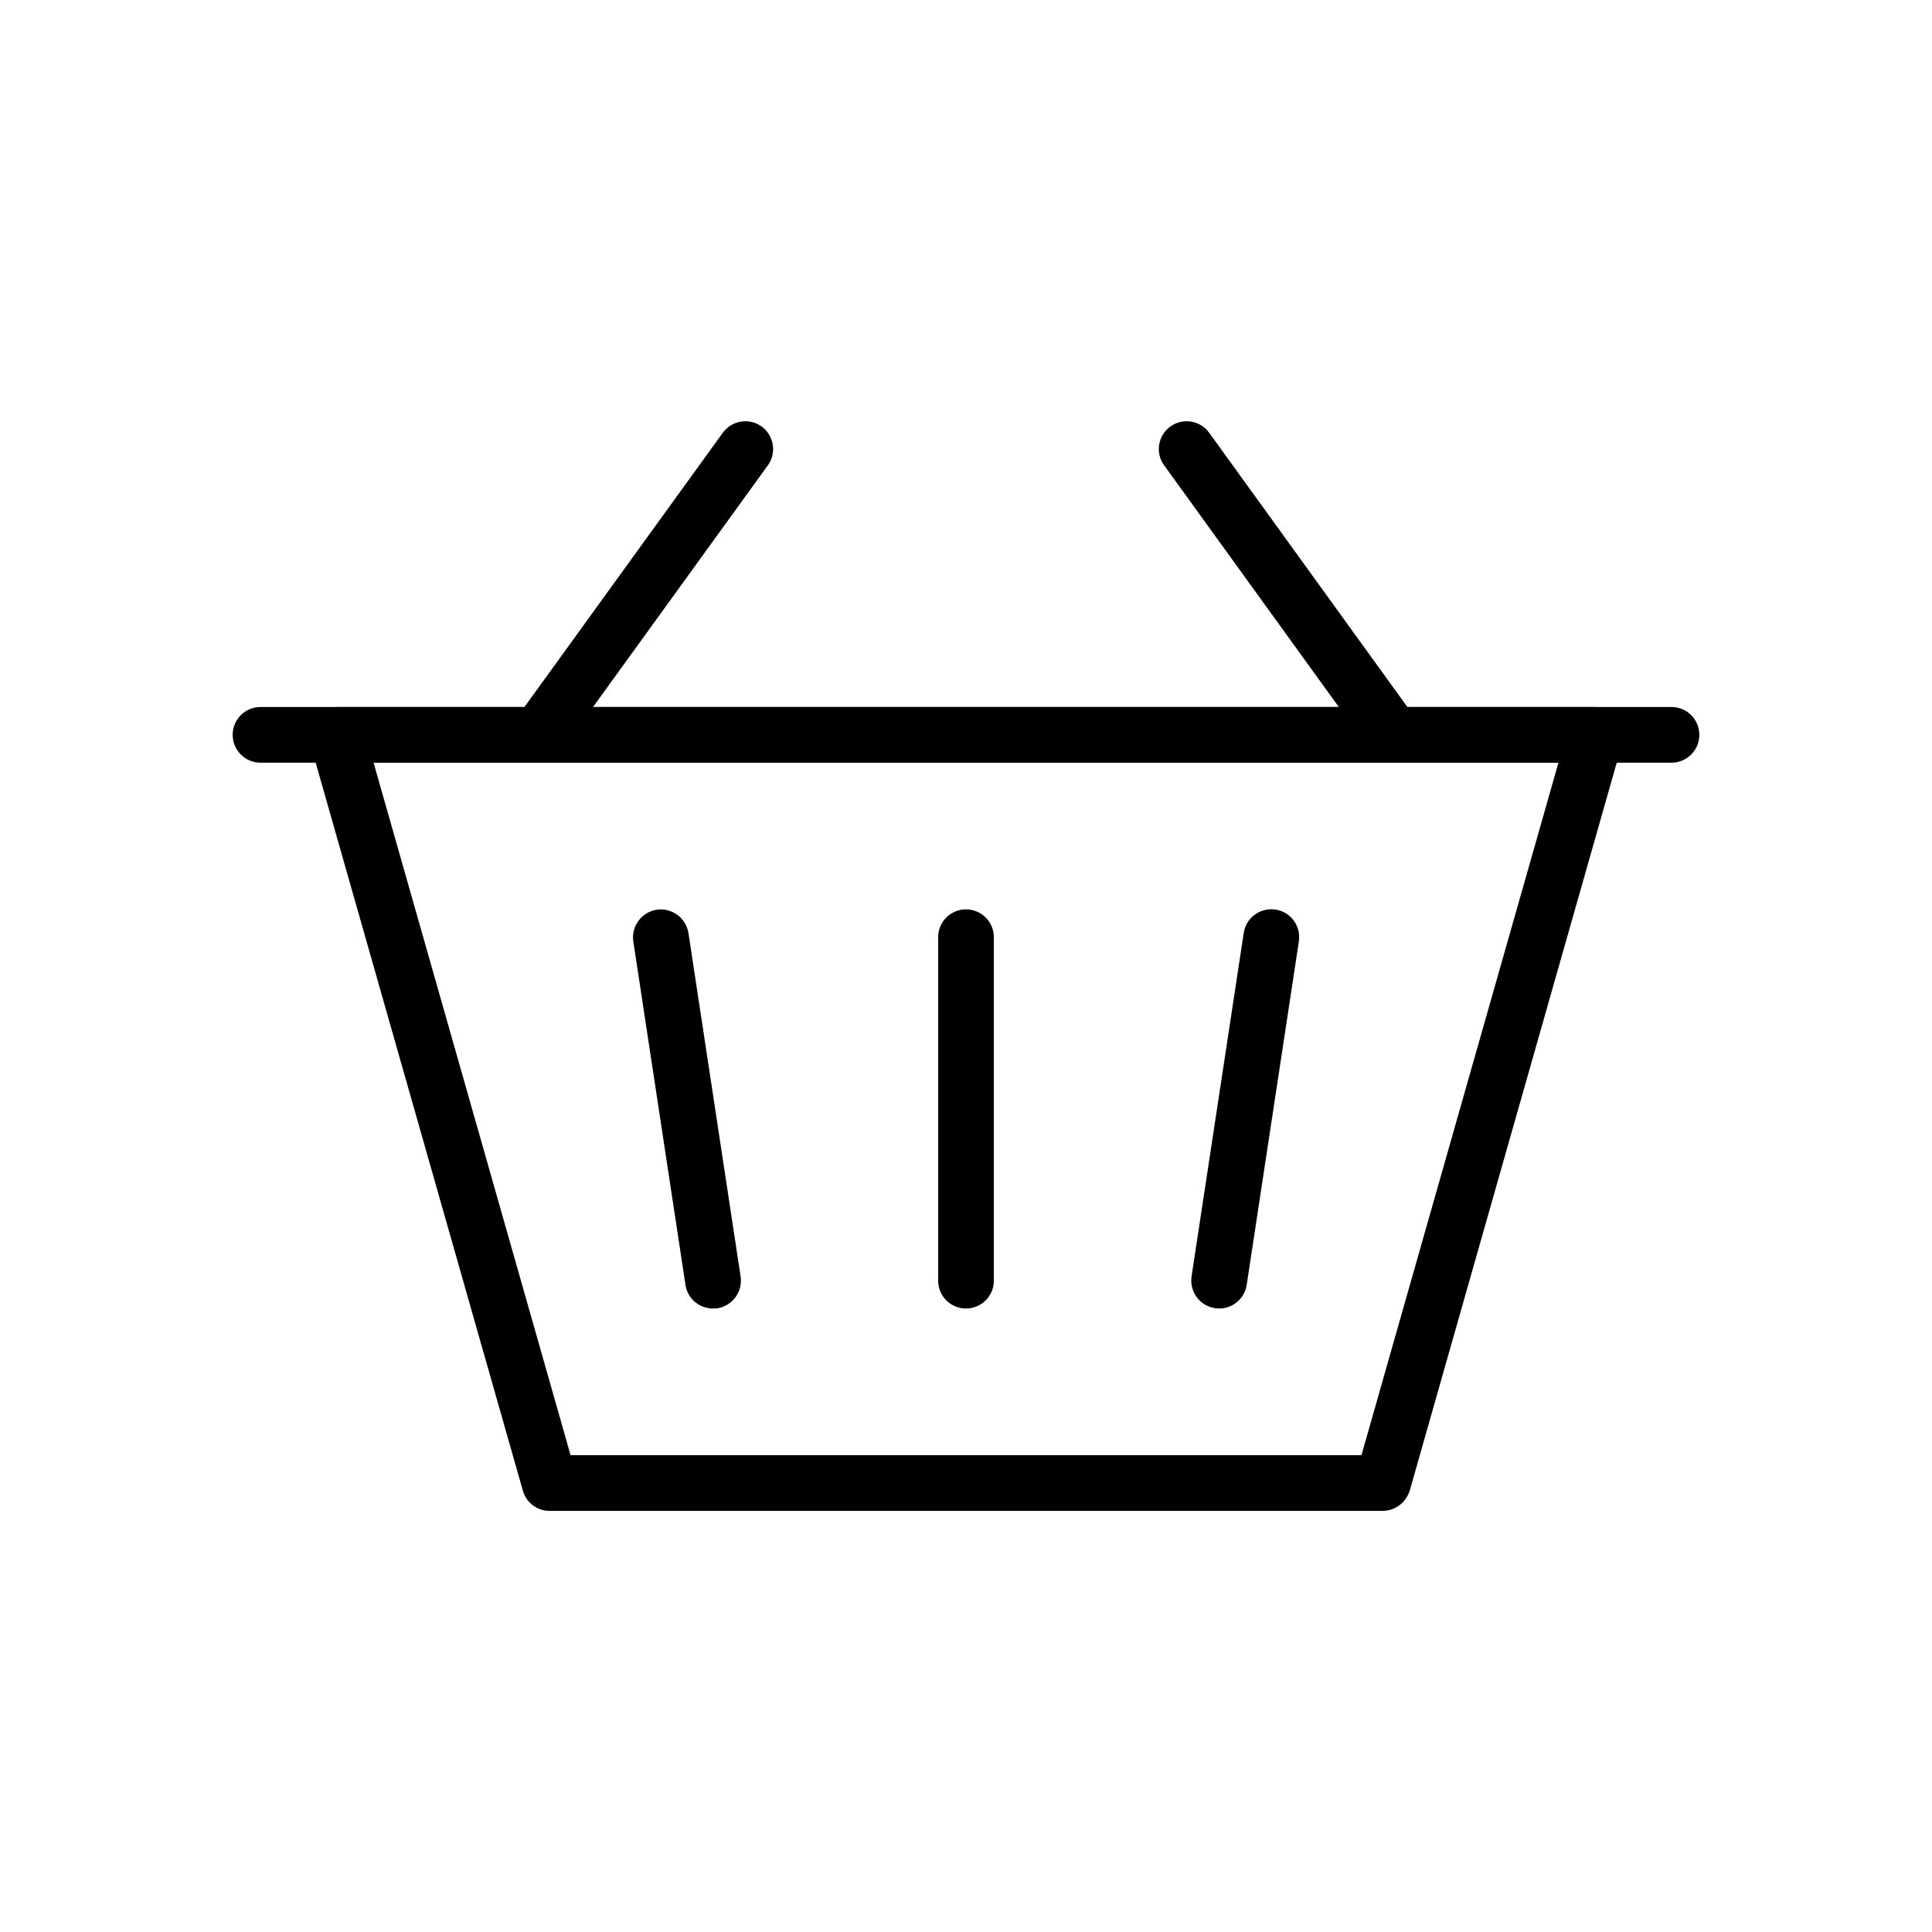 <?xml version="1.0" encoding="UTF-8"?>
<!-- Uploaded to: SVG Repo, www.svgrepo.com, Generator: SVG Repo Mixer Tools -->
<svg fill="#000000" width="800px" height="800px" version="1.1" viewBox="144 144 512 512" xmlns="http://www.w3.org/2000/svg">
 <g>
  <path d="m467.11 490.77c-0.395 0-0.738-0.051-1.133-0.098-4.035-0.59-6.789-4.379-6.199-8.414l13.824-91.02c0.59-4.035 4.379-6.789 8.414-6.199 4.035 0.59 6.789 4.379 6.199 8.414l-13.824 91.02c-0.543 3.688-3.691 6.297-7.281 6.297z"/>
  <path d="m332.94 490.77c-3.59 0-6.742-2.609-7.281-6.25l-13.824-91.02c-0.59-4.035 2.164-7.773 6.199-8.414 4.035-0.59 7.773 2.164 8.414 6.199l13.824 91.02c0.59 4.035-2.164 7.773-6.199 8.414-0.395 0-0.789 0.051-1.133 0.051z"/>
  <path d="m513.26 346.12c-2.312 0-4.527-1.082-6.004-3.051l-54.758-75.77c-2.41-3.297-1.625-7.922 1.672-10.281 3.297-2.363 7.922-1.625 10.281 1.672l54.758 75.77c2.41 3.297 1.625 7.922-1.672 10.281-1.227 0.934-2.754 1.379-4.277 1.379z"/>
  <path d="m286.74 346.12c-1.477 0-3-0.441-4.328-1.379-3.297-2.41-4.035-6.988-1.672-10.281l54.809-75.77c2.41-3.297 6.988-4.035 10.281-1.672 3.297 2.41 4.035 6.988 1.672 10.281l-54.809 75.77c-1.426 1.969-3.688 3.051-5.953 3.051z"/>
  <path d="m510.36 544.4h-220.71c-3.297 0-6.199-2.164-7.086-5.363l-56.434-198.28c-0.641-2.215-0.195-4.625 1.23-6.445 1.379-1.871 3.59-2.953 5.902-2.953h333.58c2.312 0 4.477 1.082 5.902 2.953 1.379 1.871 1.82 4.231 1.23 6.445l-56.383 198.28c-1.027 3.195-3.883 5.363-7.227 5.363zm-215.15-14.762h209.59l52.203-183.52h-314z"/>
  <path d="m400 490.77c-4.082 0-7.379-3.297-7.379-7.379v-91.02c0-4.082 3.297-7.379 7.379-7.379s7.379 3.297 7.379 7.379v91.02c0 4.082-3.297 7.379-7.379 7.379z"/>
  <path d="m586.96 346.12h-373.92c-4.082 0-7.379-3.297-7.379-7.379 0-4.082 3.297-7.379 7.379-7.379h373.92c4.082 0 7.379 3.297 7.379 7.379 0 4.082-3.297 7.379-7.379 7.379z"/>
 </g>
</svg>